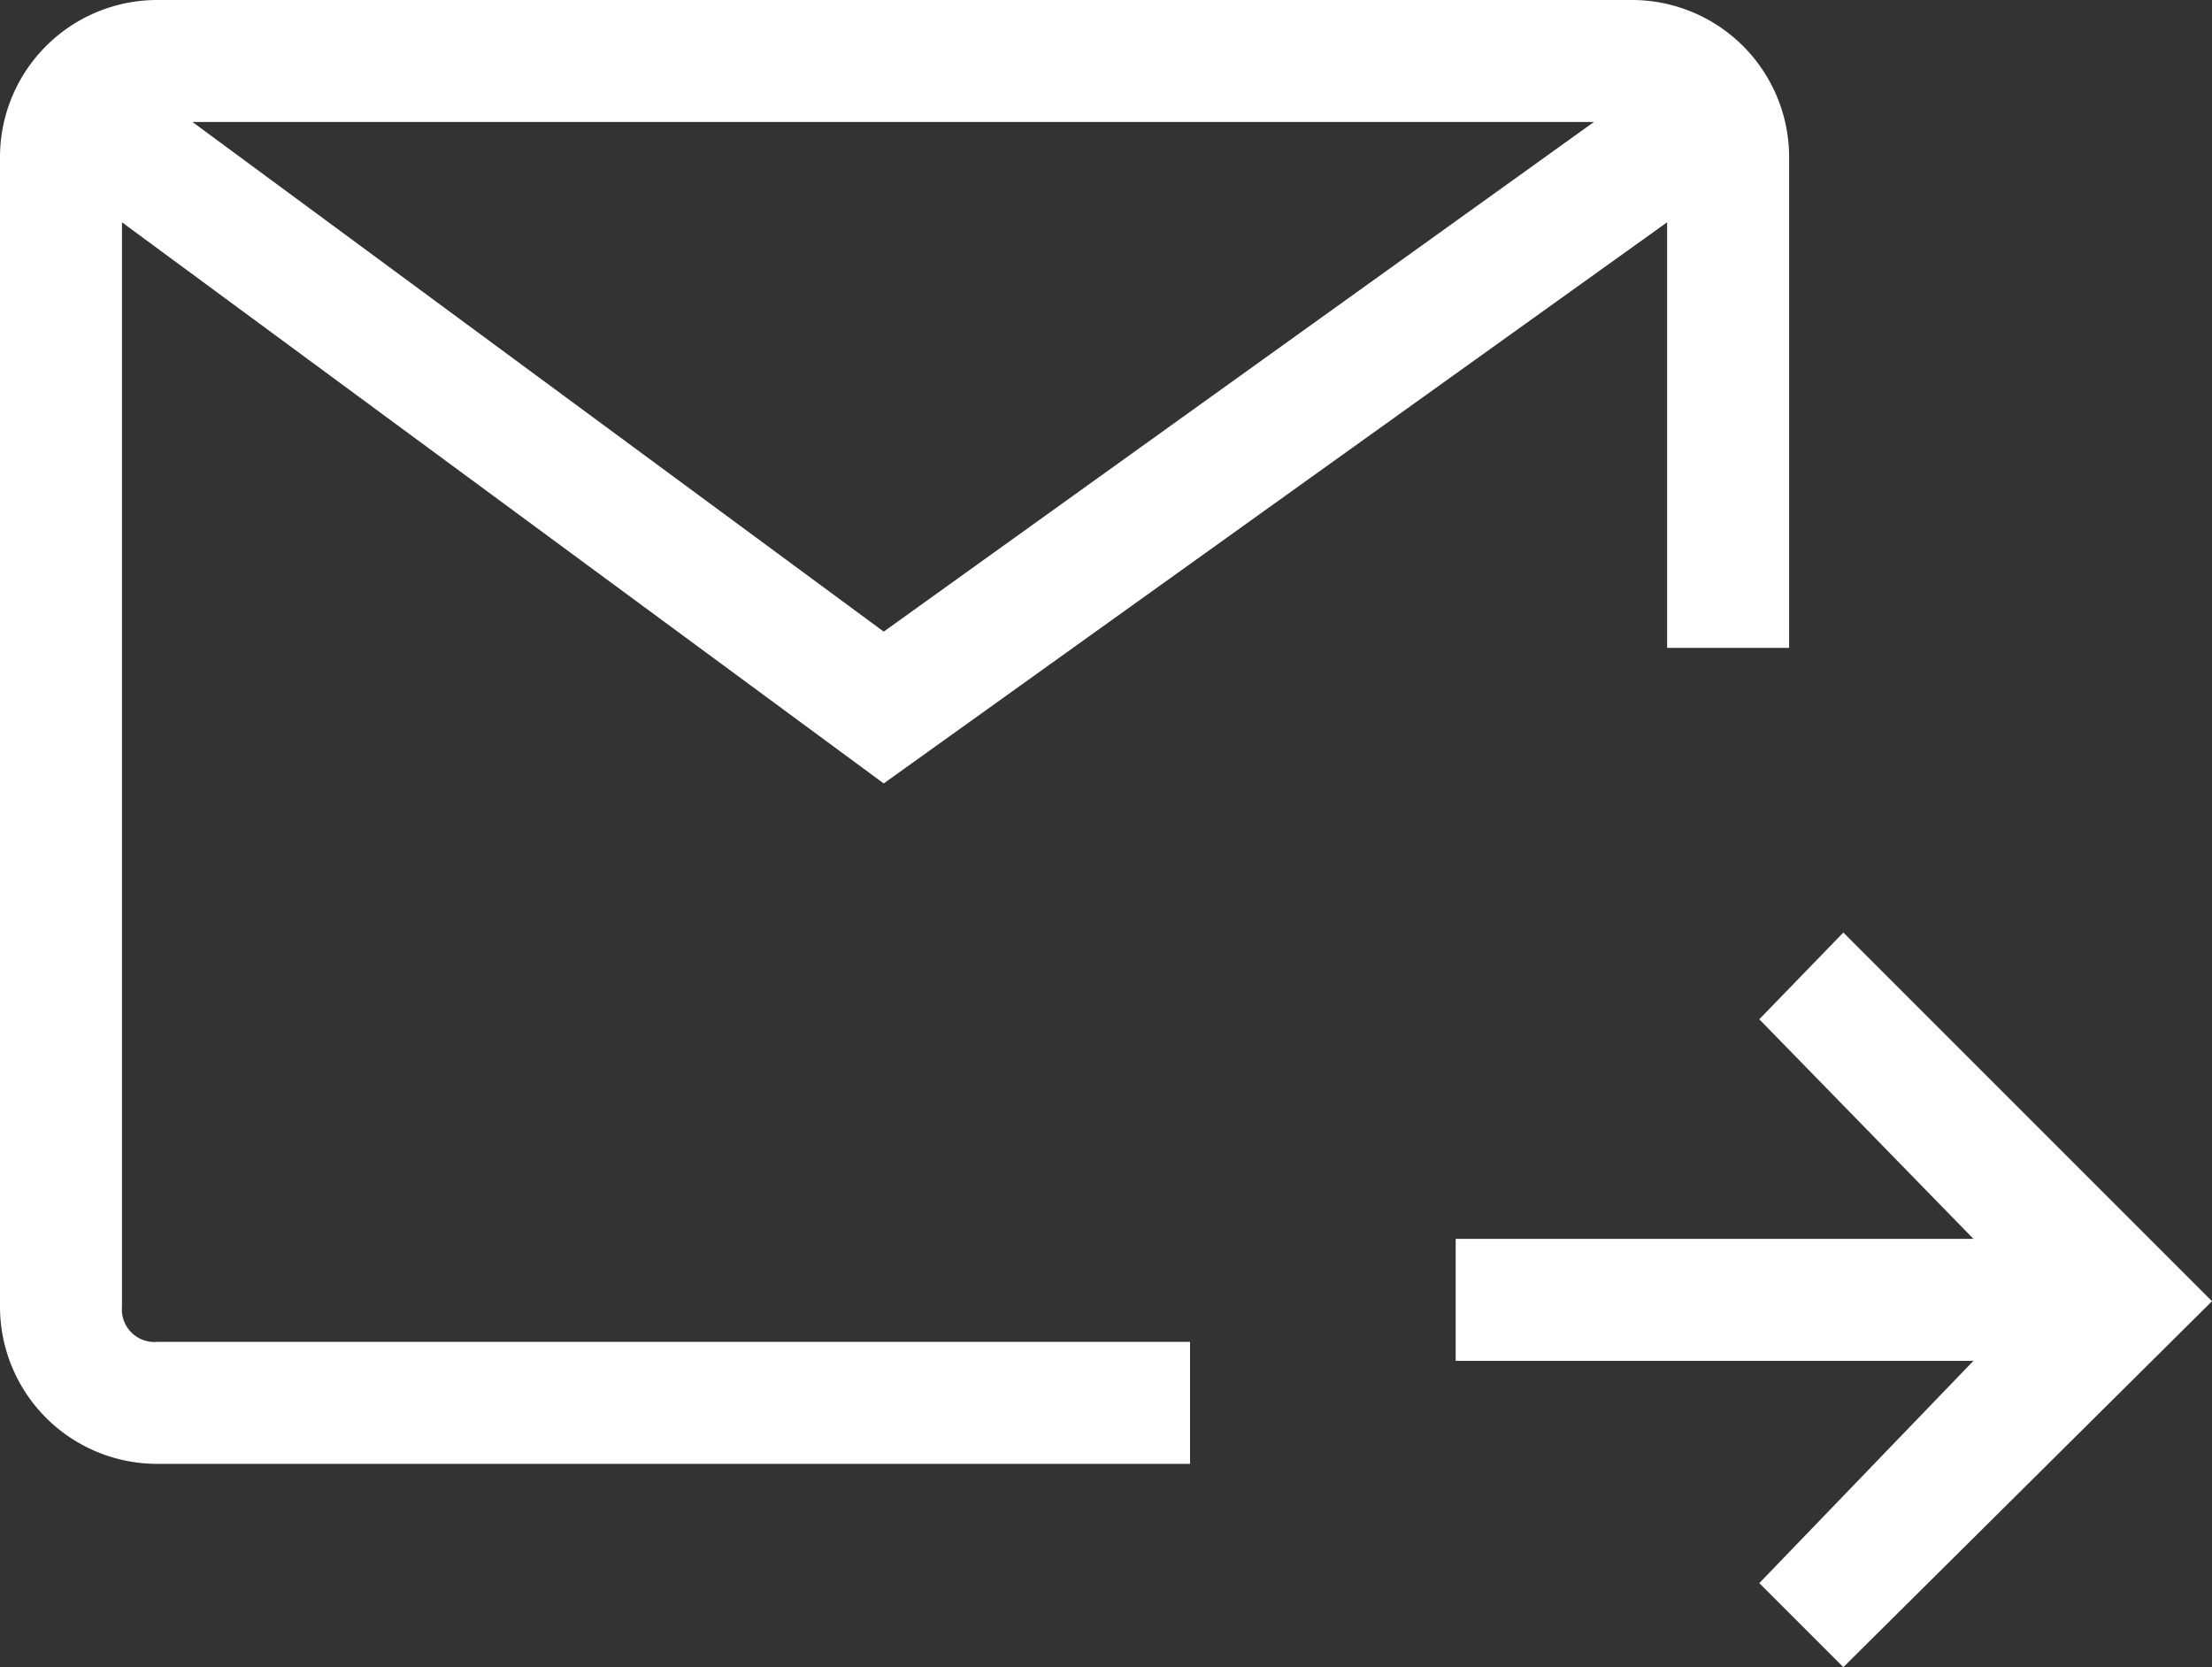 <svg xmlns="http://www.w3.org/2000/svg" width="40.8" height="30.75" viewBox="0 0 40.8 30.75">
  <rect x="0" y="0" width="40.8" height="30.75" fill="#333333" stroke="none"/>
  <path id="outgoing_mail_FILL0_wght300_GRAD0_opsz48" d="M38.5,41.25,36.95,39.7l3.95-4.1H31.35V33.35H40.9L36.95,29.3l1.55-1.6,6.8,6.8ZM7.4,37.5a2.9,2.9,0,0,1-2.9-2.9V13.4a2.9,2.9,0,0,1,2.9-2.9H34.6a2.9,2.9,0,0,1,2.9,2.9v9.05H35.25V14.6L20.8,24.95,6.75,14.6v20a.6.6,0,0,0,.65.65H26.45V37.5Zm.65-24.75,12.75,9.4,13.1-9.4Z" transform="translate(-4.5 -10.5)" fill="#fff"/>
</svg>

